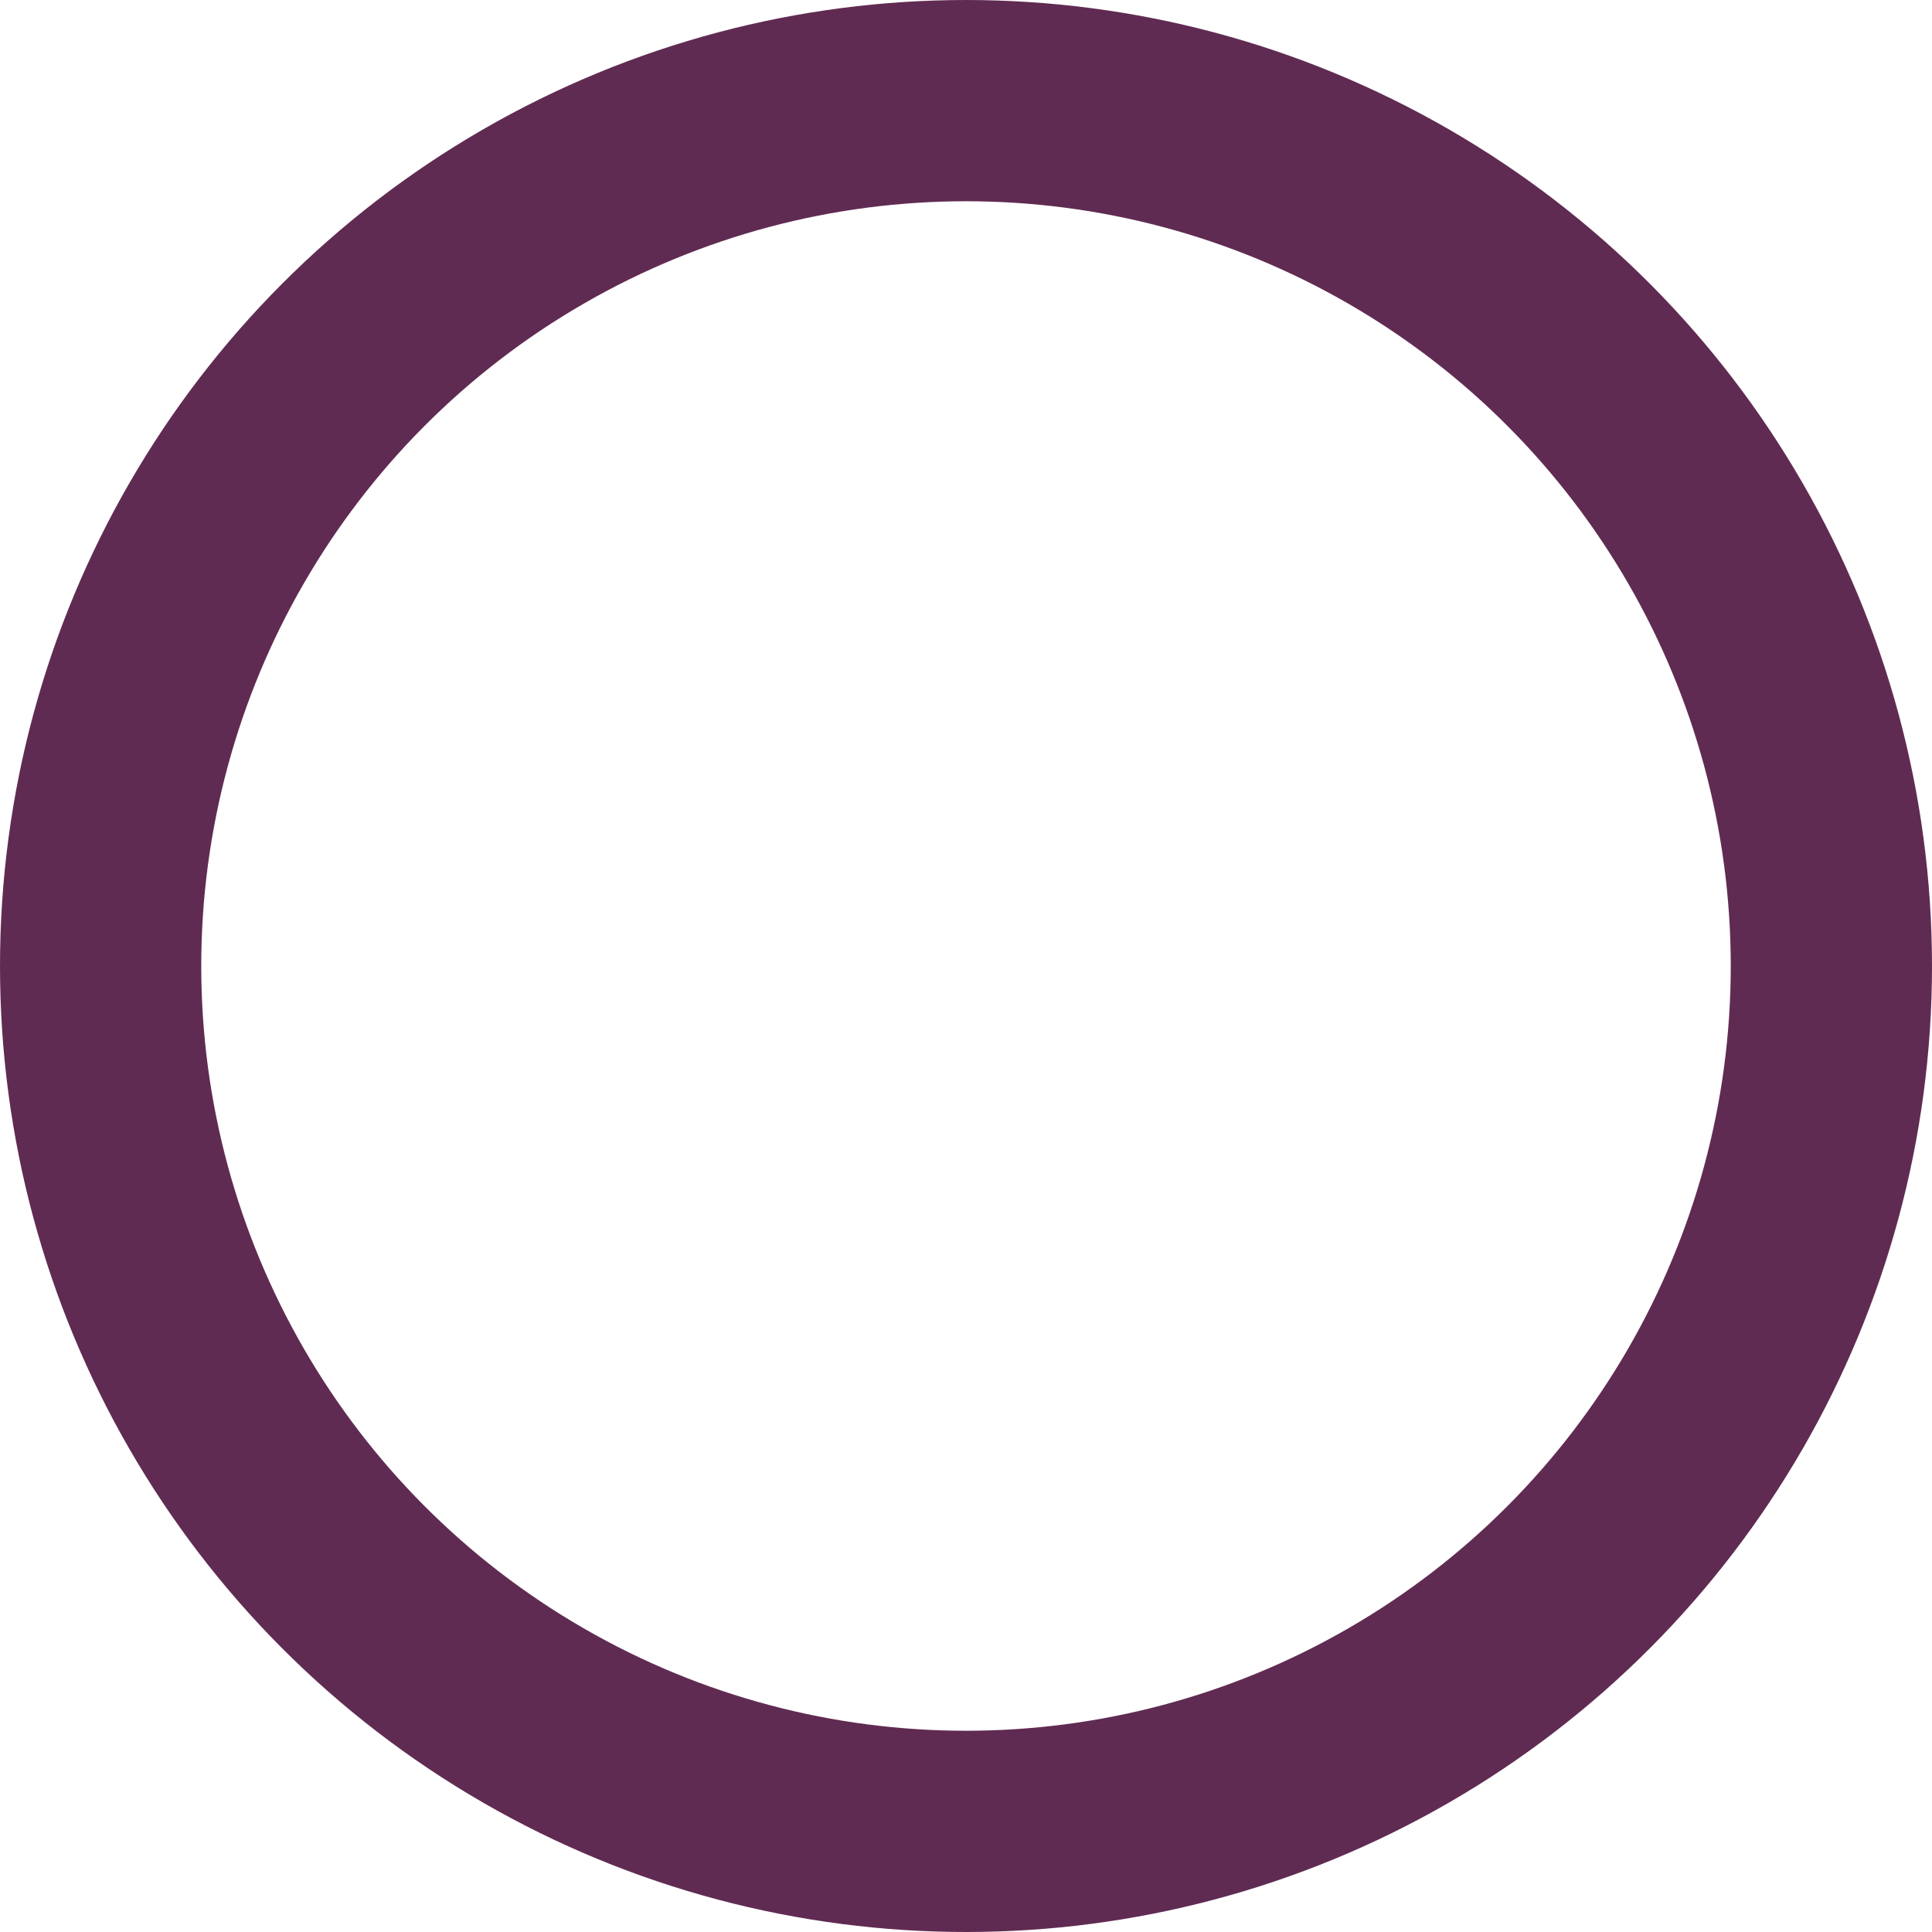 <svg xmlns="http://www.w3.org/2000/svg" width="144" height="144" viewBox="0 0 144 144">
  <g id="Ellipse_41" data-name="Ellipse 41" fill="none" stroke="#602b52" stroke-width="15">
    <circle cx="72" cy="72" r="72" stroke="none"/>
    <circle cx="72" cy="72" r="64.5" fill="none"/>
  </g>
</svg>